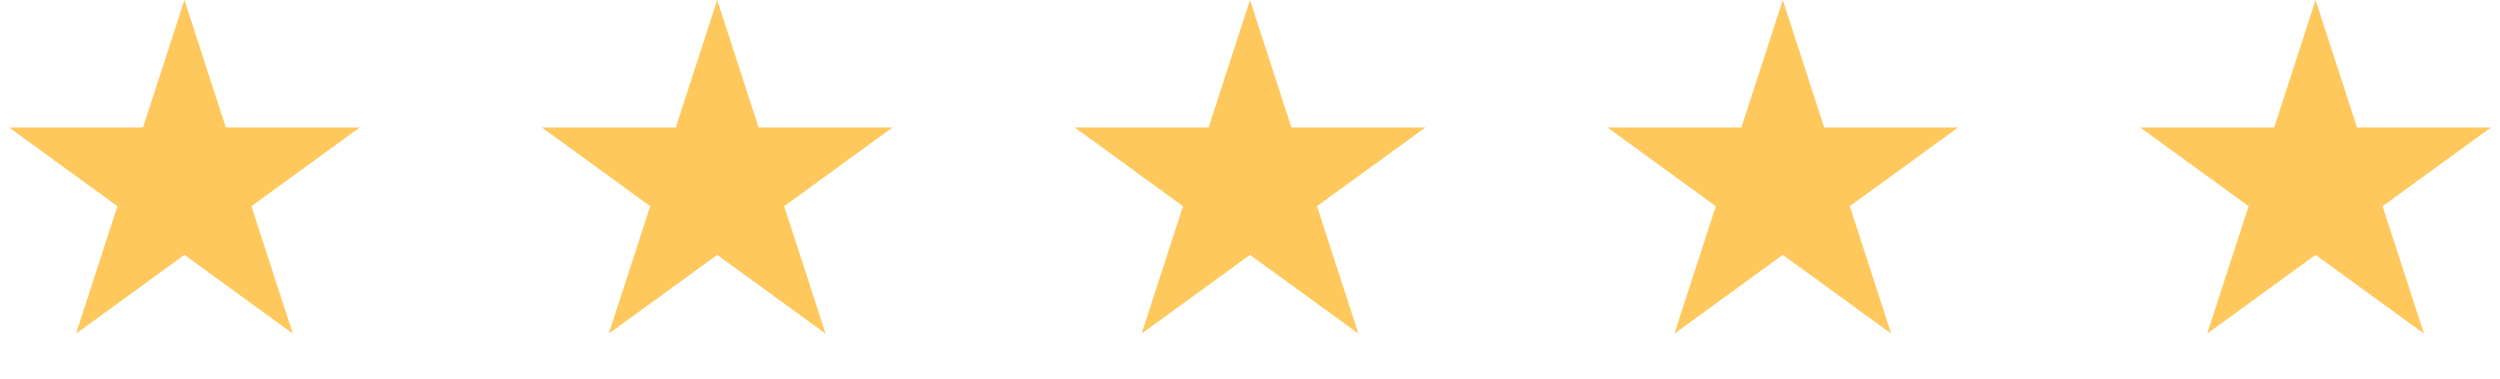 <svg xmlns="http://www.w3.org/2000/svg" width="165" height="25" viewBox="0 0 165 25" fill="none"><path d="M12.172 0L14.905 8.411H23.749L16.594 13.609L19.327 22.02L12.172 16.822L5.018 22.02L7.75 13.609L0.596 8.411H9.439L12.172 0Z" fill="#FFC85D"></path><path d="M47.334 0L50.067 8.411H58.911L51.756 13.609L54.489 22.02L47.334 16.822L40.18 22.02L42.913 13.609L35.758 8.411H44.602L47.334 0Z" fill="#FFC85D"></path><path d="M82.5 0L85.233 8.411H94.077L86.922 13.609L89.655 22.02L82.5 16.822L75.346 22.02L78.079 13.609L70.924 8.411H79.767L82.5 0Z" fill="#FFC85D"></path><path d="M117.664 0L120.397 8.411H129.241L122.086 13.609L124.819 22.02L117.664 16.822L110.51 22.02L113.243 13.609L106.088 8.411H114.932L117.664 0Z" fill="#FFC85D"></path><path d="M152.829 0L155.561 8.411H164.405L157.25 13.609L159.983 22.02L152.829 16.822L145.674 22.02L148.407 13.609L141.252 8.411H150.096L152.829 0Z" fill="#FFC85D"></path></svg>